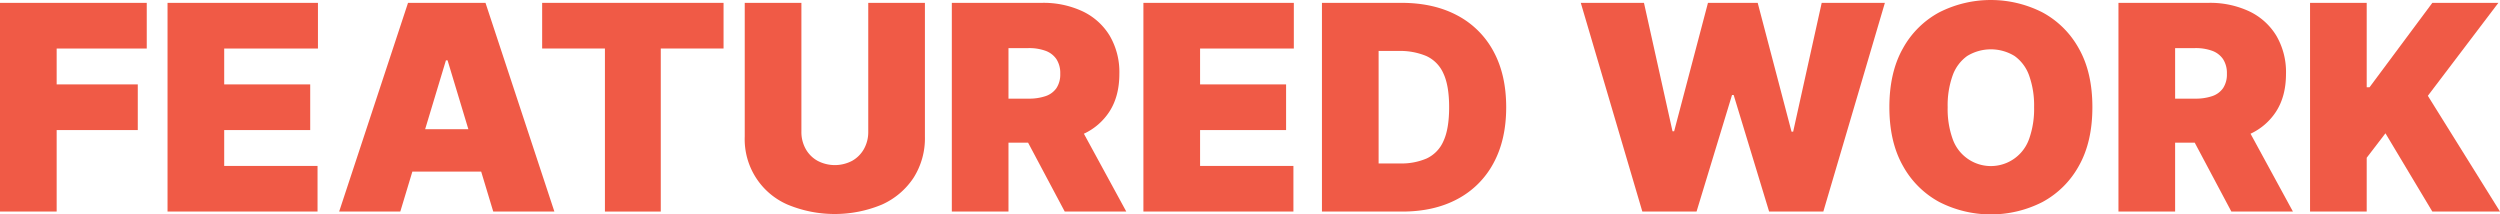 <?xml version="1.0" encoding="UTF-8"?> <svg xmlns="http://www.w3.org/2000/svg" xmlns:xlink="http://www.w3.org/1999/xlink" width="958.271" height="82.188" viewBox="0 0 958.271 82.188"><defs><clipPath id="clip-path"><rect id="Rectangle_3939" data-name="Rectangle 3939" width="958.271" height="82.188" transform="translate(0 -0.001)" fill="#f05a46"></rect></clipPath></defs><g id="Group_4758" data-name="Group 4758" transform="translate(0 0)"><path id="Path_3664" data-name="Path 3664" d="M0,1.094v80H21.719V49.844H52.813v-17.5H21.719V18.594H56.25V1.094Z" fill="#f05a46"></path><path id="Path_3665" data-name="Path 3665" d="M64.218,81.094h57.5v-17.5H85.937V49.844h32.969v-17.5H85.937V18.594h35.937V1.094H64.218Z" fill="#f05a46"></path><path id="Path_3666" data-name="Path 3666" d="M156.4,1.093,130,81.093h23.438l4.622-15.312h26.38l4.623,15.312H212.5l-26.406-80Zm6.56,48.438,7.972-26.406h.625l7.971,26.406Z" fill="#f05a46"></path><path id="Path_3667" data-name="Path 3667" d="M207.811,18.594h24.062v62.5h21.407v-62.5h24.062V1.094H207.811Z" fill="#f05a46"></path><g id="Group_4689" data-name="Group 4689"><g id="Group_4688" data-name="Group 4688" clip-path="url(#clip-path)"><path id="Path_3668" data-name="Path 3668" d="M332.809,50.469a13.238,13.238,0,0,1-1.641,6.621,11.788,11.788,0,0,1-4.531,4.551,14.218,14.218,0,0,1-13.262,0,11.749,11.749,0,0,1-4.55-4.551,13.238,13.238,0,0,1-1.641-6.621V1.094H285.465v51.25a27.289,27.289,0,0,0,16.407,26.074,47.071,47.071,0,0,0,36.171,0,28.416,28.416,0,0,0,12.129-10.273,28.216,28.216,0,0,0,4.356-15.8V1.094H332.809Z" fill="#f05a46"></path><path id="Path_3669" data-name="Path 3669" d="M425.25,42.774q3.809-5.9,3.809-14.492a27.56,27.56,0,0,0-3.711-14.61,24.29,24.29,0,0,0-10.391-9.336,35.3,35.3,0,0,0-15.585-3.242H364.84v80h21.719V54.688h7.517l14.045,26.405h23.594l-16.25-29.834a23.433,23.433,0,0,0,9.785-8.485M386.559,18.438h7.656a18.424,18.424,0,0,1,6.543,1.035,8.565,8.565,0,0,1,4.18,3.2,9.831,9.831,0,0,1,1.465,5.606,9.473,9.473,0,0,1-1.465,5.508,8.255,8.255,0,0,1-4.18,3.065,19.74,19.74,0,0,1-6.543.958h-7.656Z" fill="#f05a46"></path><path id="Path_3670" data-name="Path 3670" d="M438.277,81.094h57.5v-17.5H460V49.844h32.969v-17.5H460V18.594h35.937V1.094H438.277Z" fill="#f05a46"></path><path id="Path_3671" data-name="Path 3671" d="M558.529,5.879q-9-4.784-21.347-4.785H506.713v80h30.781q12.188,0,21.133-4.785a33.35,33.35,0,0,0,13.828-13.75q4.883-8.965,4.883-21.465t-4.9-21.465a33.4,33.4,0,0,0-13.907-13.75m-5.273,48.262a13,13,0,0,1-6.406,6.6,24.327,24.327,0,0,1-10.137,1.914h-8.281V19.532h7.656a26.021,26.021,0,0,1,10.566,1.914,13.078,13.078,0,0,1,6.563,6.6q2.246,4.687,2.246,13.047t-2.207,13.047" fill="#f05a46"></path><path id="Path_3672" data-name="Path 3672" d="M687.335,50.469h-.625L673.741,1.094H654.679L641.71,50.313h-.625L630.147,1.094H605.929l23.593,80H650.3L663.9,36.406h.625l13.593,44.688H698.9l23.593-80H698.273Z" fill="#f05a46"></path><path id="Path_3673" data-name="Path 3673" d="M782.806,4.707a43.649,43.649,0,0,0-39.434,0,34.612,34.612,0,0,0-13.984,13.868q-5.178,9.16-5.176,22.519,0,13.282,5.176,22.442a34.864,34.864,0,0,0,13.984,13.906,43.489,43.489,0,0,0,39.434.039,34.712,34.712,0,0,0,14.023-13.867q5.195-9.16,5.2-22.52t-5.2-22.519A34.721,34.721,0,0,0,782.806,4.707m-5.02,48.516a15.528,15.528,0,0,1-29.336,0,34.013,34.013,0,0,1-1.894-12.129,34.02,34.02,0,0,1,1.894-12.129,15.6,15.6,0,0,1,5.586-7.5,17.4,17.4,0,0,1,18.164,0,15.6,15.6,0,0,1,5.586,7.5,34.042,34.042,0,0,1,1.9,12.129,34.034,34.034,0,0,1-1.9,12.129" fill="#f05a46"></path><path id="Path_3674" data-name="Path 3674" d="M872.432,42.774q3.809-5.9,3.809-14.492a27.56,27.56,0,0,0-3.711-14.61,24.291,24.291,0,0,0-10.391-9.336,35.3,35.3,0,0,0-15.585-3.242H812.022v80h21.719V54.688h7.517L855.3,81.093H878.9l-16.25-29.834a23.433,23.433,0,0,0,9.785-8.485M833.741,18.438H841.4a18.424,18.424,0,0,1,6.543,1.035,8.565,8.565,0,0,1,4.18,3.2,9.831,9.831,0,0,1,1.465,5.606,9.473,9.473,0,0,1-1.465,5.508,8.255,8.255,0,0,1-4.18,3.065,19.74,19.74,0,0,1-6.543.958h-7.656Z" fill="#f05a46"></path><path id="Path_3675" data-name="Path 3675" d="M930.615,36.719,957.646,1.094H932.334L908.271,33.438h-1.093V1.094H885.459v80h21.719V60.469l7.187-9.375,17.969,30h25.937Z" fill="#f05a46"></path></g></g></g></svg> 